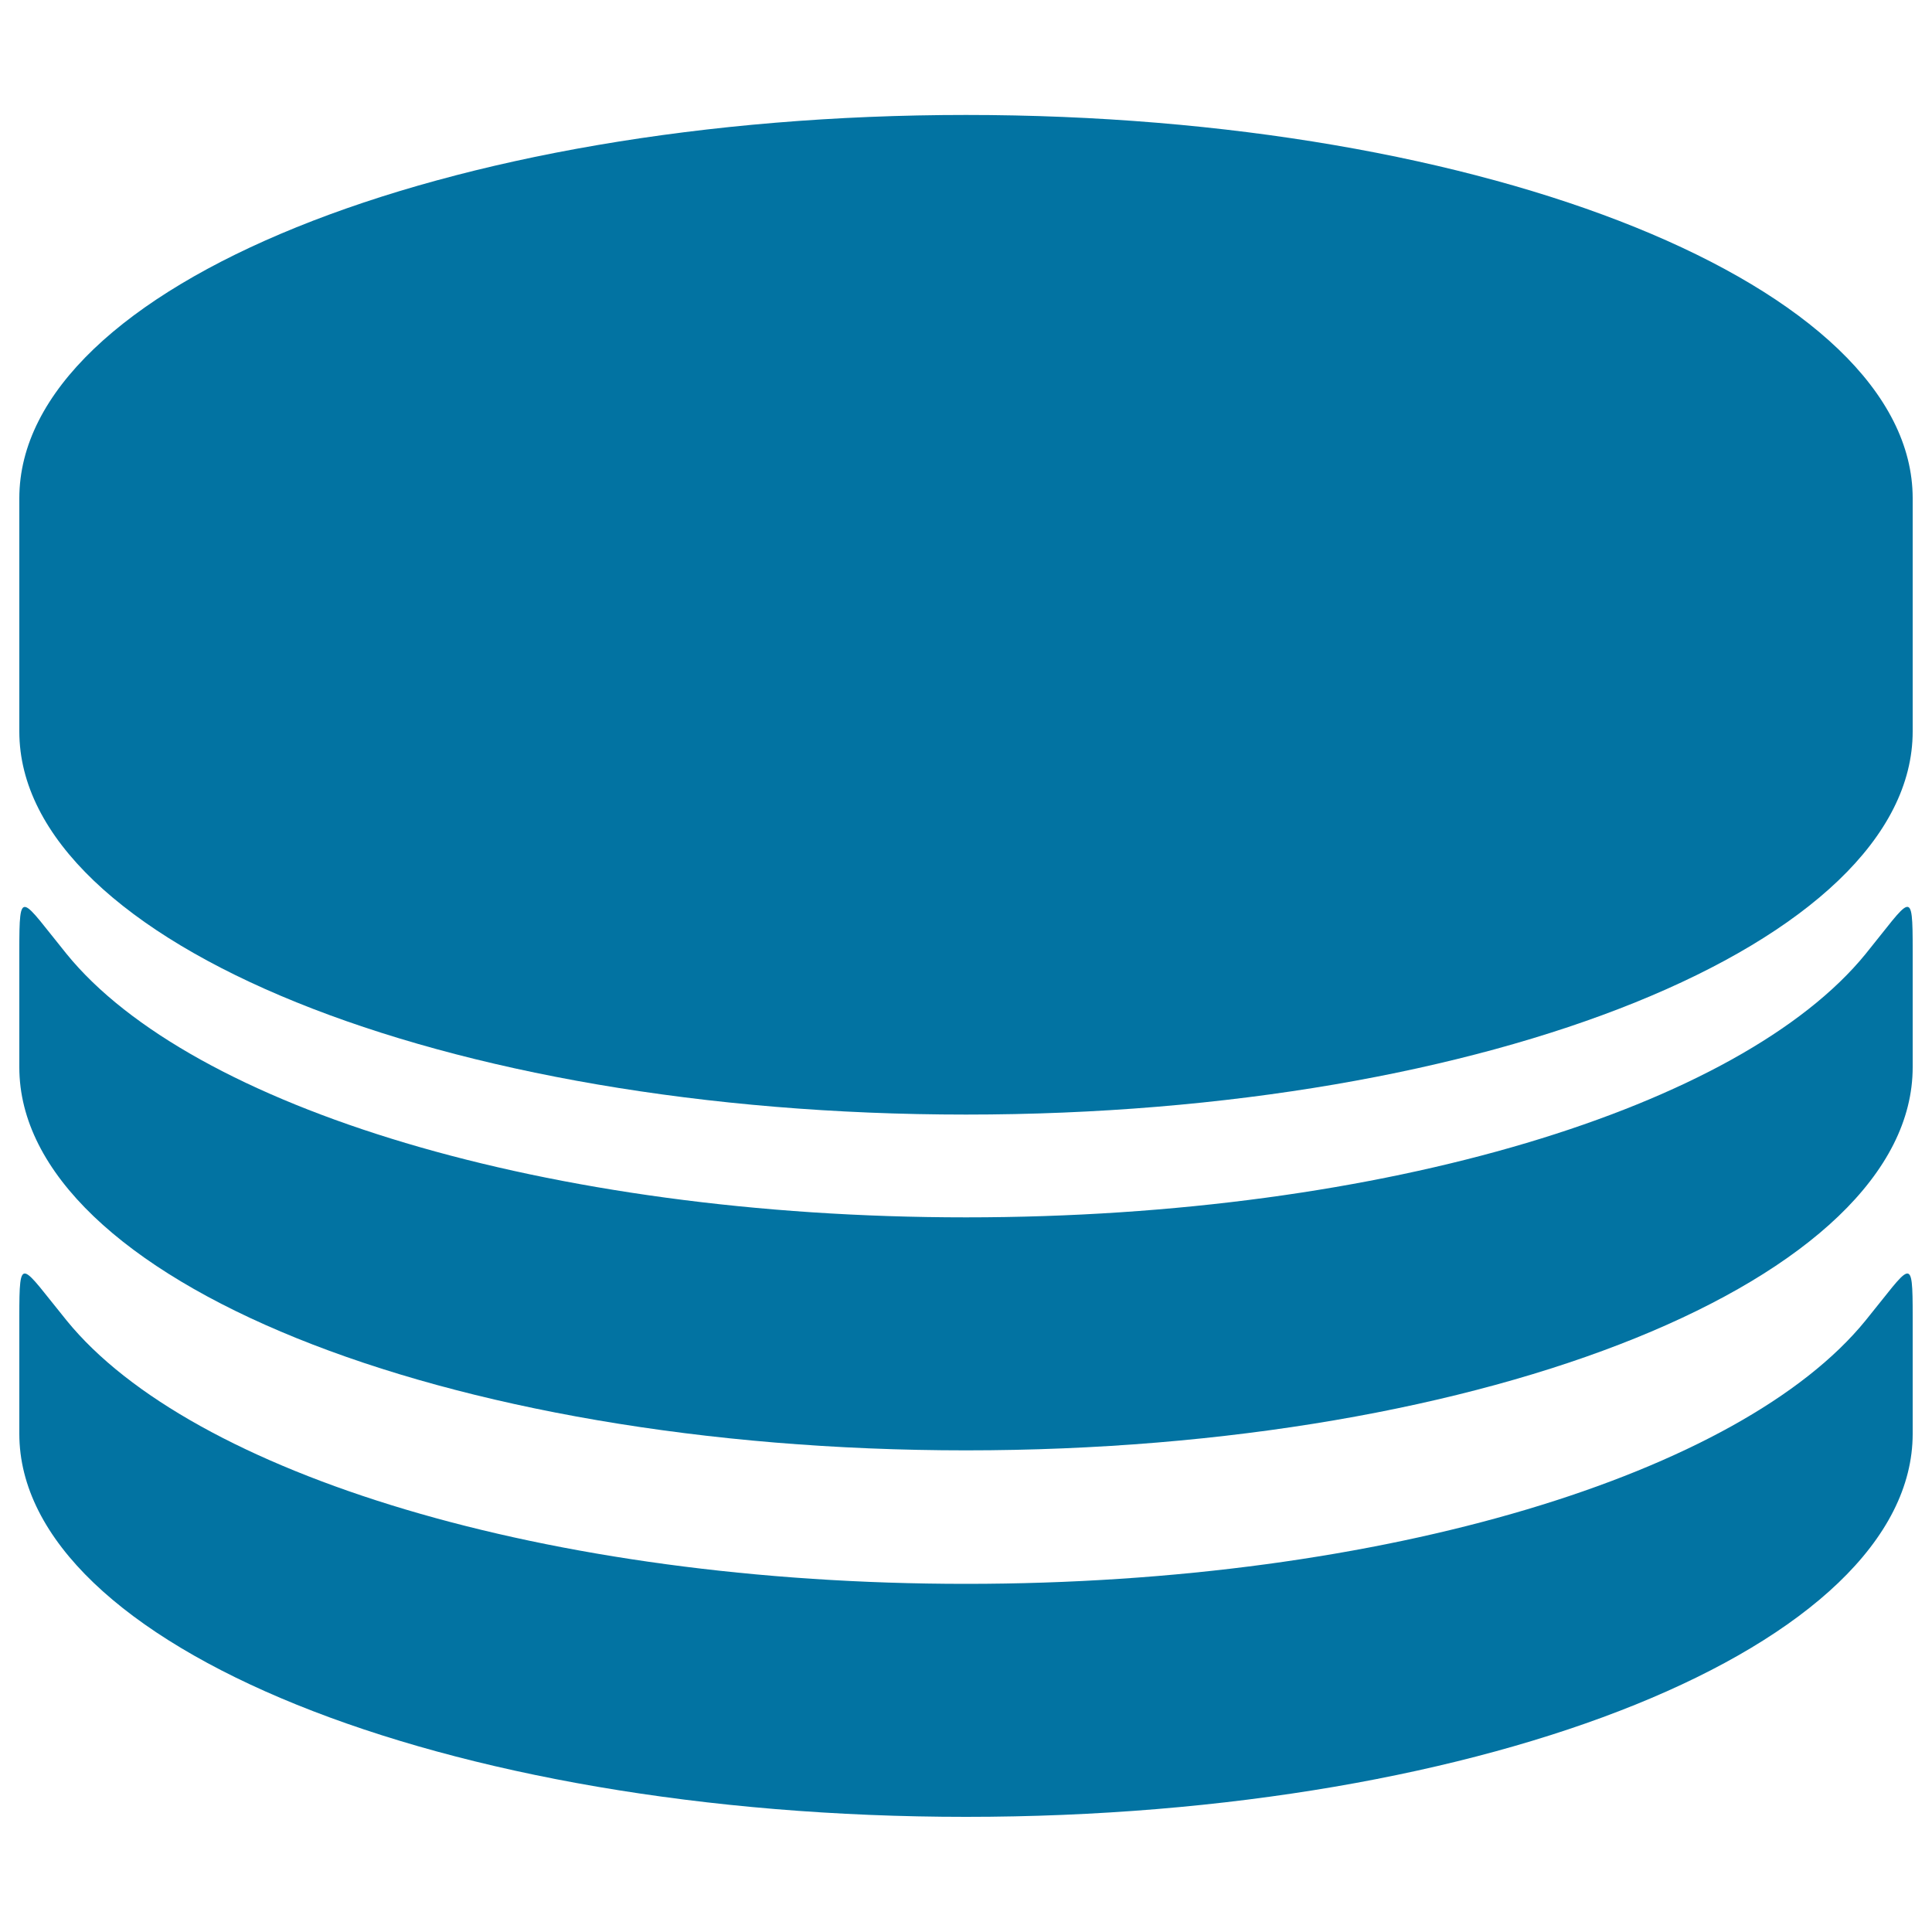 <svg xmlns="http://www.w3.org/2000/svg" viewBox="0 0 1000 1000" style="fill:#0273a2">
<title>Coin Tower SVG icon</title>
<g><path d="M10,378.6c0,109.5,219.3,198.3,490,198.3c270.6,0,490-88.8,490-198.3V257.9c0-109.5-219.4-198.4-490-198.4c-270.6,0-490,88.8-490,198.4V378.6z"/><path d="M965.6,493.8C901.2,572.9,717.1,630.1,500,630.1c-217.1,0-401.2-57.2-465.5-136.3c-23.7-29.2-24.5-35-24.5-1.7v60.3c0,109.5,219.3,198.3,490,198.3s490-88.8,490-198.3c0,0,0-27,0-60.3C990,458.7,989.3,464.6,965.6,493.8z"/><path d="M965.6,683.5C901.2,762.7,717.1,819.8,500,819.8c-217.1,0-401.2-57.2-465.5-136.3c-23.7-29.1-24.5-35-24.5-1.7v60.3c0,109.5,219.3,198.3,490,198.3s490-88.8,490-198.3c0,0,0-27,0-60.3C990,648.5,989.3,654.4,965.6,683.5z"/></g>
</svg>